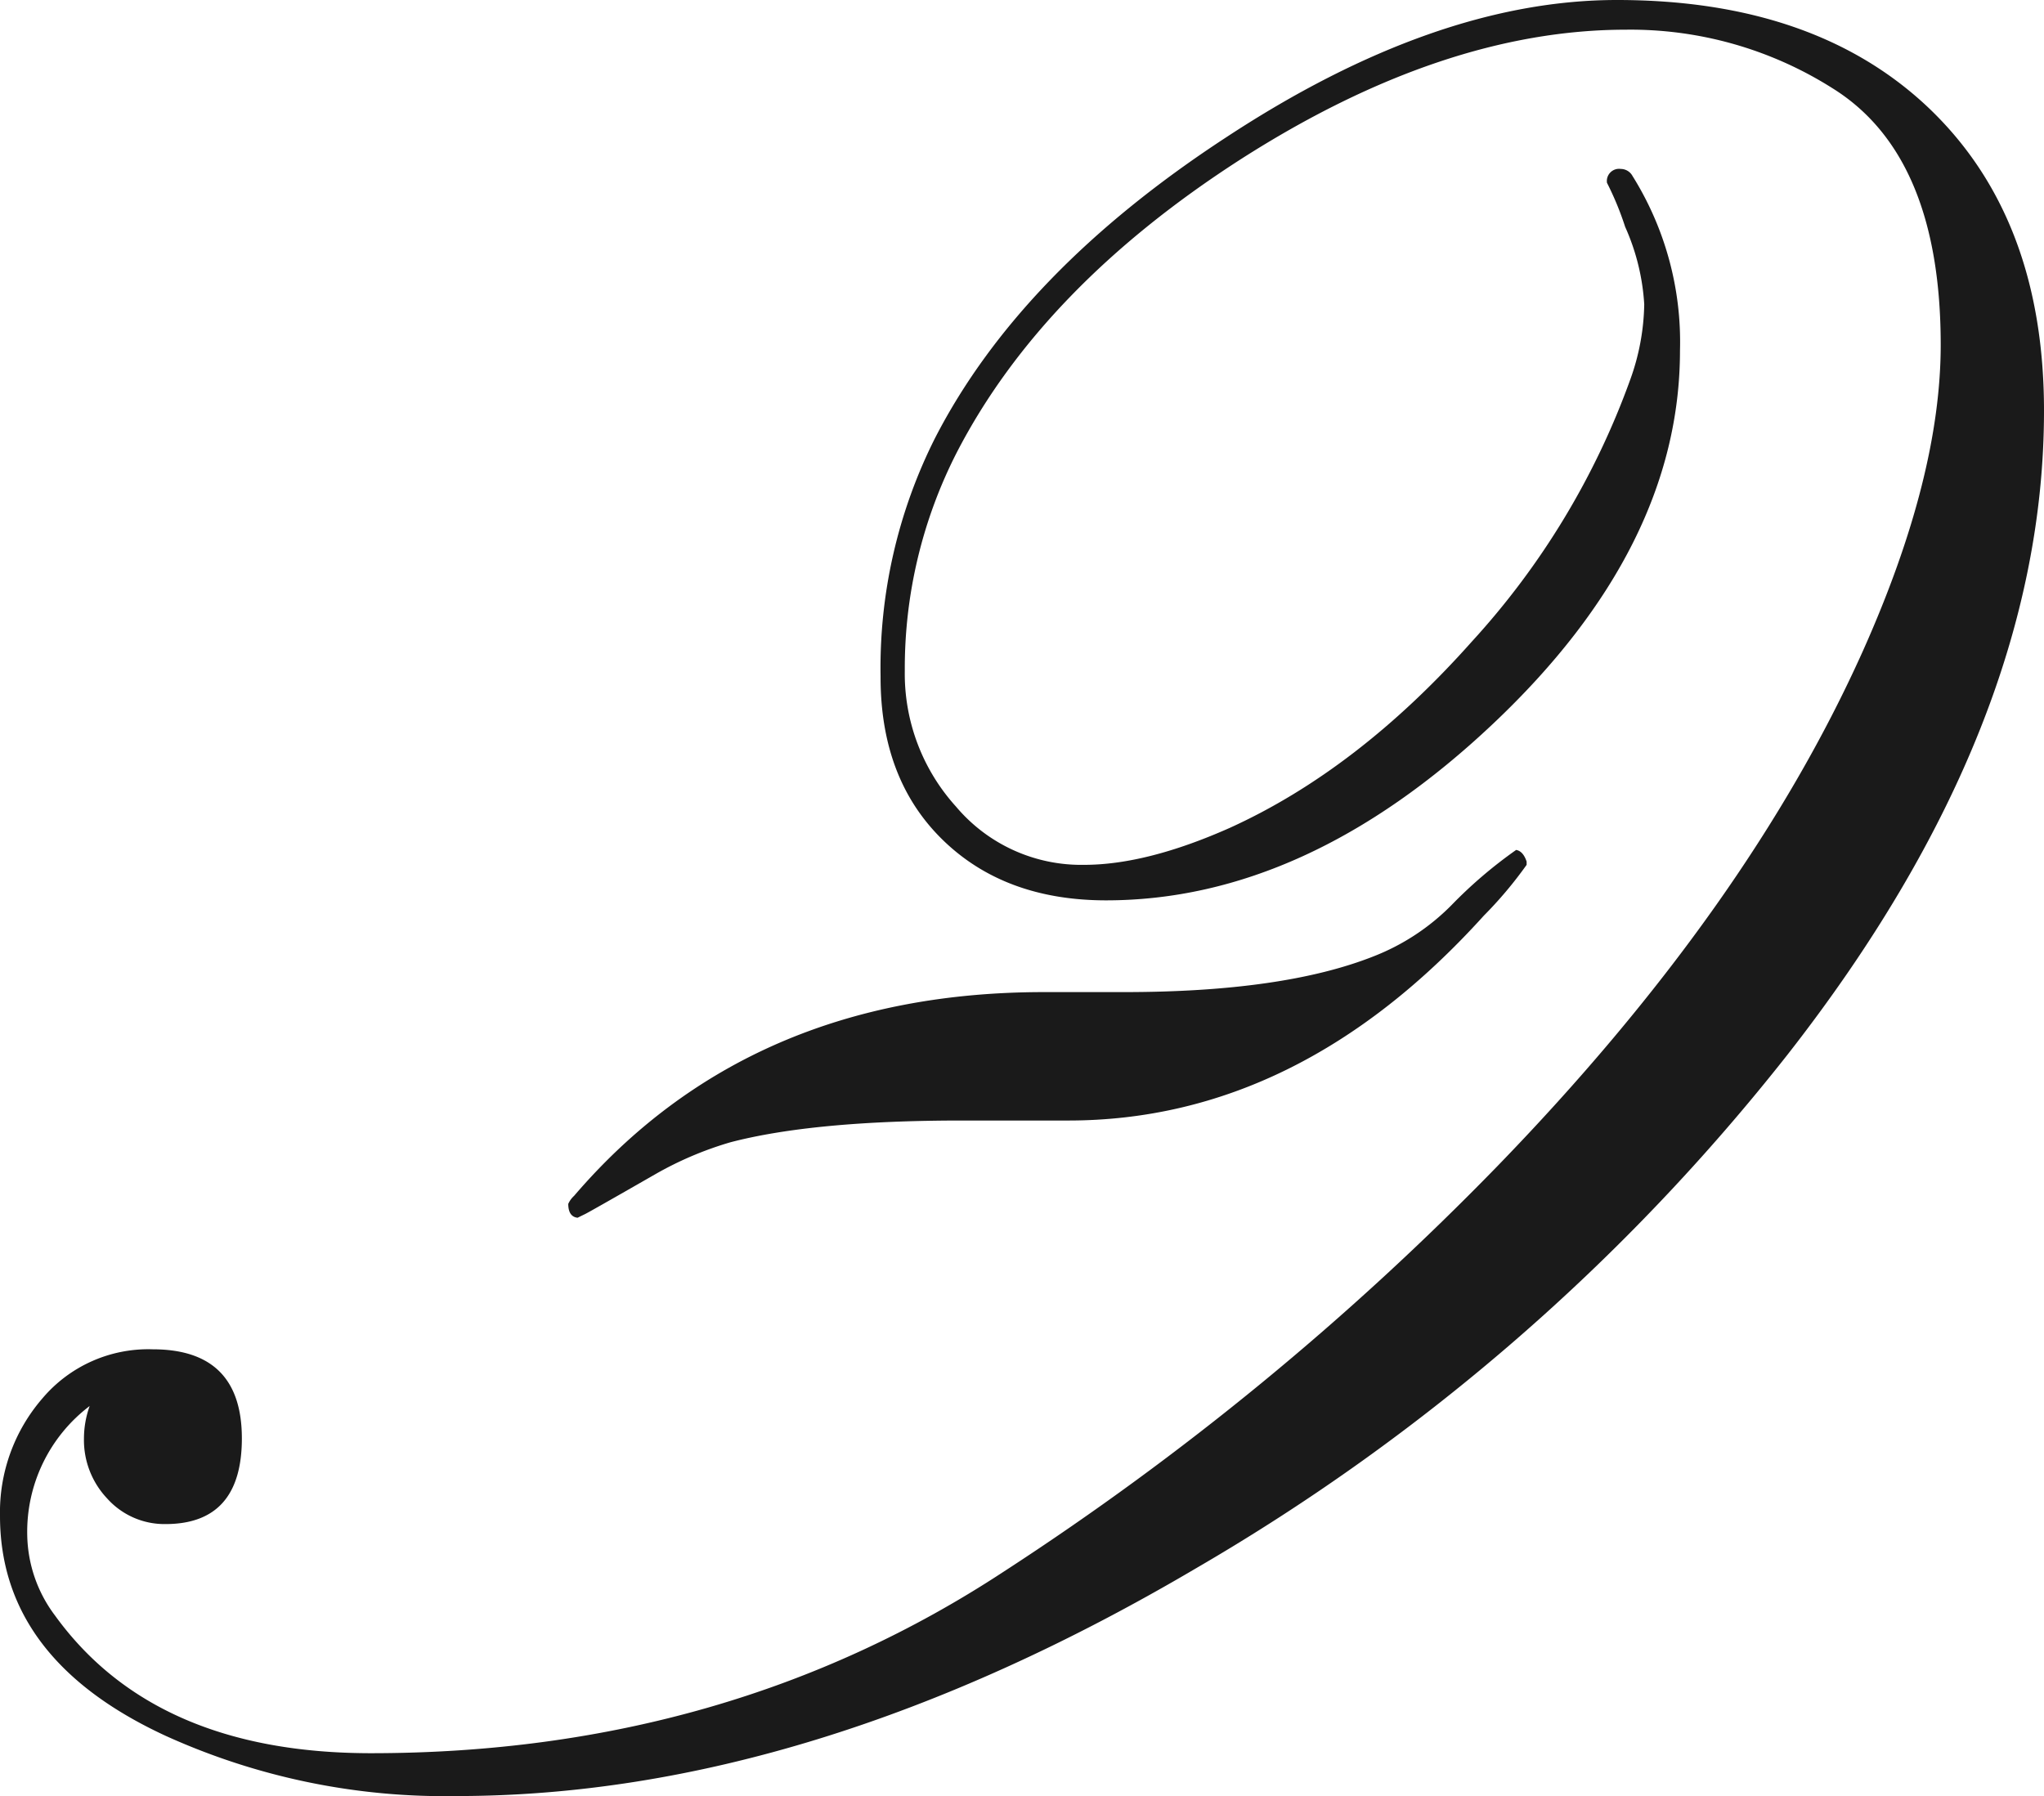 <?xml version="1.0" encoding="UTF-8"?> <svg xmlns="http://www.w3.org/2000/svg" id="Слой_1" data-name="Слой 1" viewBox="0 0 175.53 154.26"> <defs> <style>.cls-1{fill:#1a1a1a;}</style> </defs> <path class="cls-1" d="M175.53,35.28q0,27.13-22,55.27a179.1,179.1,0,0,1-50.79,44.13q-33.19,19.57-63.51,19.58a58,58,0,0,1-25-5.17Q0,142.52,0,130.2a14.93,14.93,0,0,1,3.63-10.08,11.9,11.9,0,0,1,9.49-4.23q7.65,0,7.65,7.65,0,7.36-6.56,7.36a6.6,6.6,0,0,1-5-2.19,7.3,7.3,0,0,1-2-5.17,8.27,8.27,0,0,1,.49-2.78,13.55,13.55,0,0,0-5.36,11.13,11.79,11.79,0,0,0,2.38,6.86q8.55,11.83,27.14,11.83,30.6,0,54.36-15.61a245.79,245.79,0,0,0,42.34-34.78Q150.08,78,160,55.86q6.66-14.91,6.66-26.24,0-16.3-9.34-22.07a32.42,32.42,0,0,0-17.69-5q-15.7,0-33.1,11.14-17,10.94-24.35,25.14a40.72,40.72,0,0,0-4.48,18.79A17,17,0,0,0,82.1,69.28a14.06,14.06,0,0,0,11,5q5.37,0,12.52-3.18,11-5,20.78-16A66.83,66.83,0,0,0,140,32.6a19.89,19.89,0,0,0,1.2-6.46,19,19,0,0,0-1.64-6.66A25.87,25.87,0,0,0,138,15.7a1.05,1.05,0,0,1,1.19-1.19,1.15,1.15,0,0,1,1,.6,26.88,26.88,0,0,1,4.08,15q0,16.89-16.05,32.05T95,77.33q-8.74,0-14.07-5.22t-5.31-14a43.9,43.9,0,0,1,4.67-20.47q7.35-14.31,25-25.84Q123.25,0,138.85,0q16.89,0,26.64,9.14Q175.53,18.59,175.53,35.28Zm-44.43,39a35.12,35.12,0,0,1-3.68,4.37q-15.9,17.59-35.68,17.59H82.59q-12.72,0-19.87,1.87a29.77,29.77,0,0,0-6.46,2.75q-6,3.44-6.07,3.44l-.59.29c-.53-.06-.8-.46-.8-1.19a2.07,2.07,0,0,1,.5-.69q15-17.5,40.35-17.5h6.86q13.71,0,21.47-3.08a19.21,19.21,0,0,0,6.66-4.38A38.87,38.87,0,0,1,130.2,73c.4.07.7.4.9,1Z"></path> </svg> 